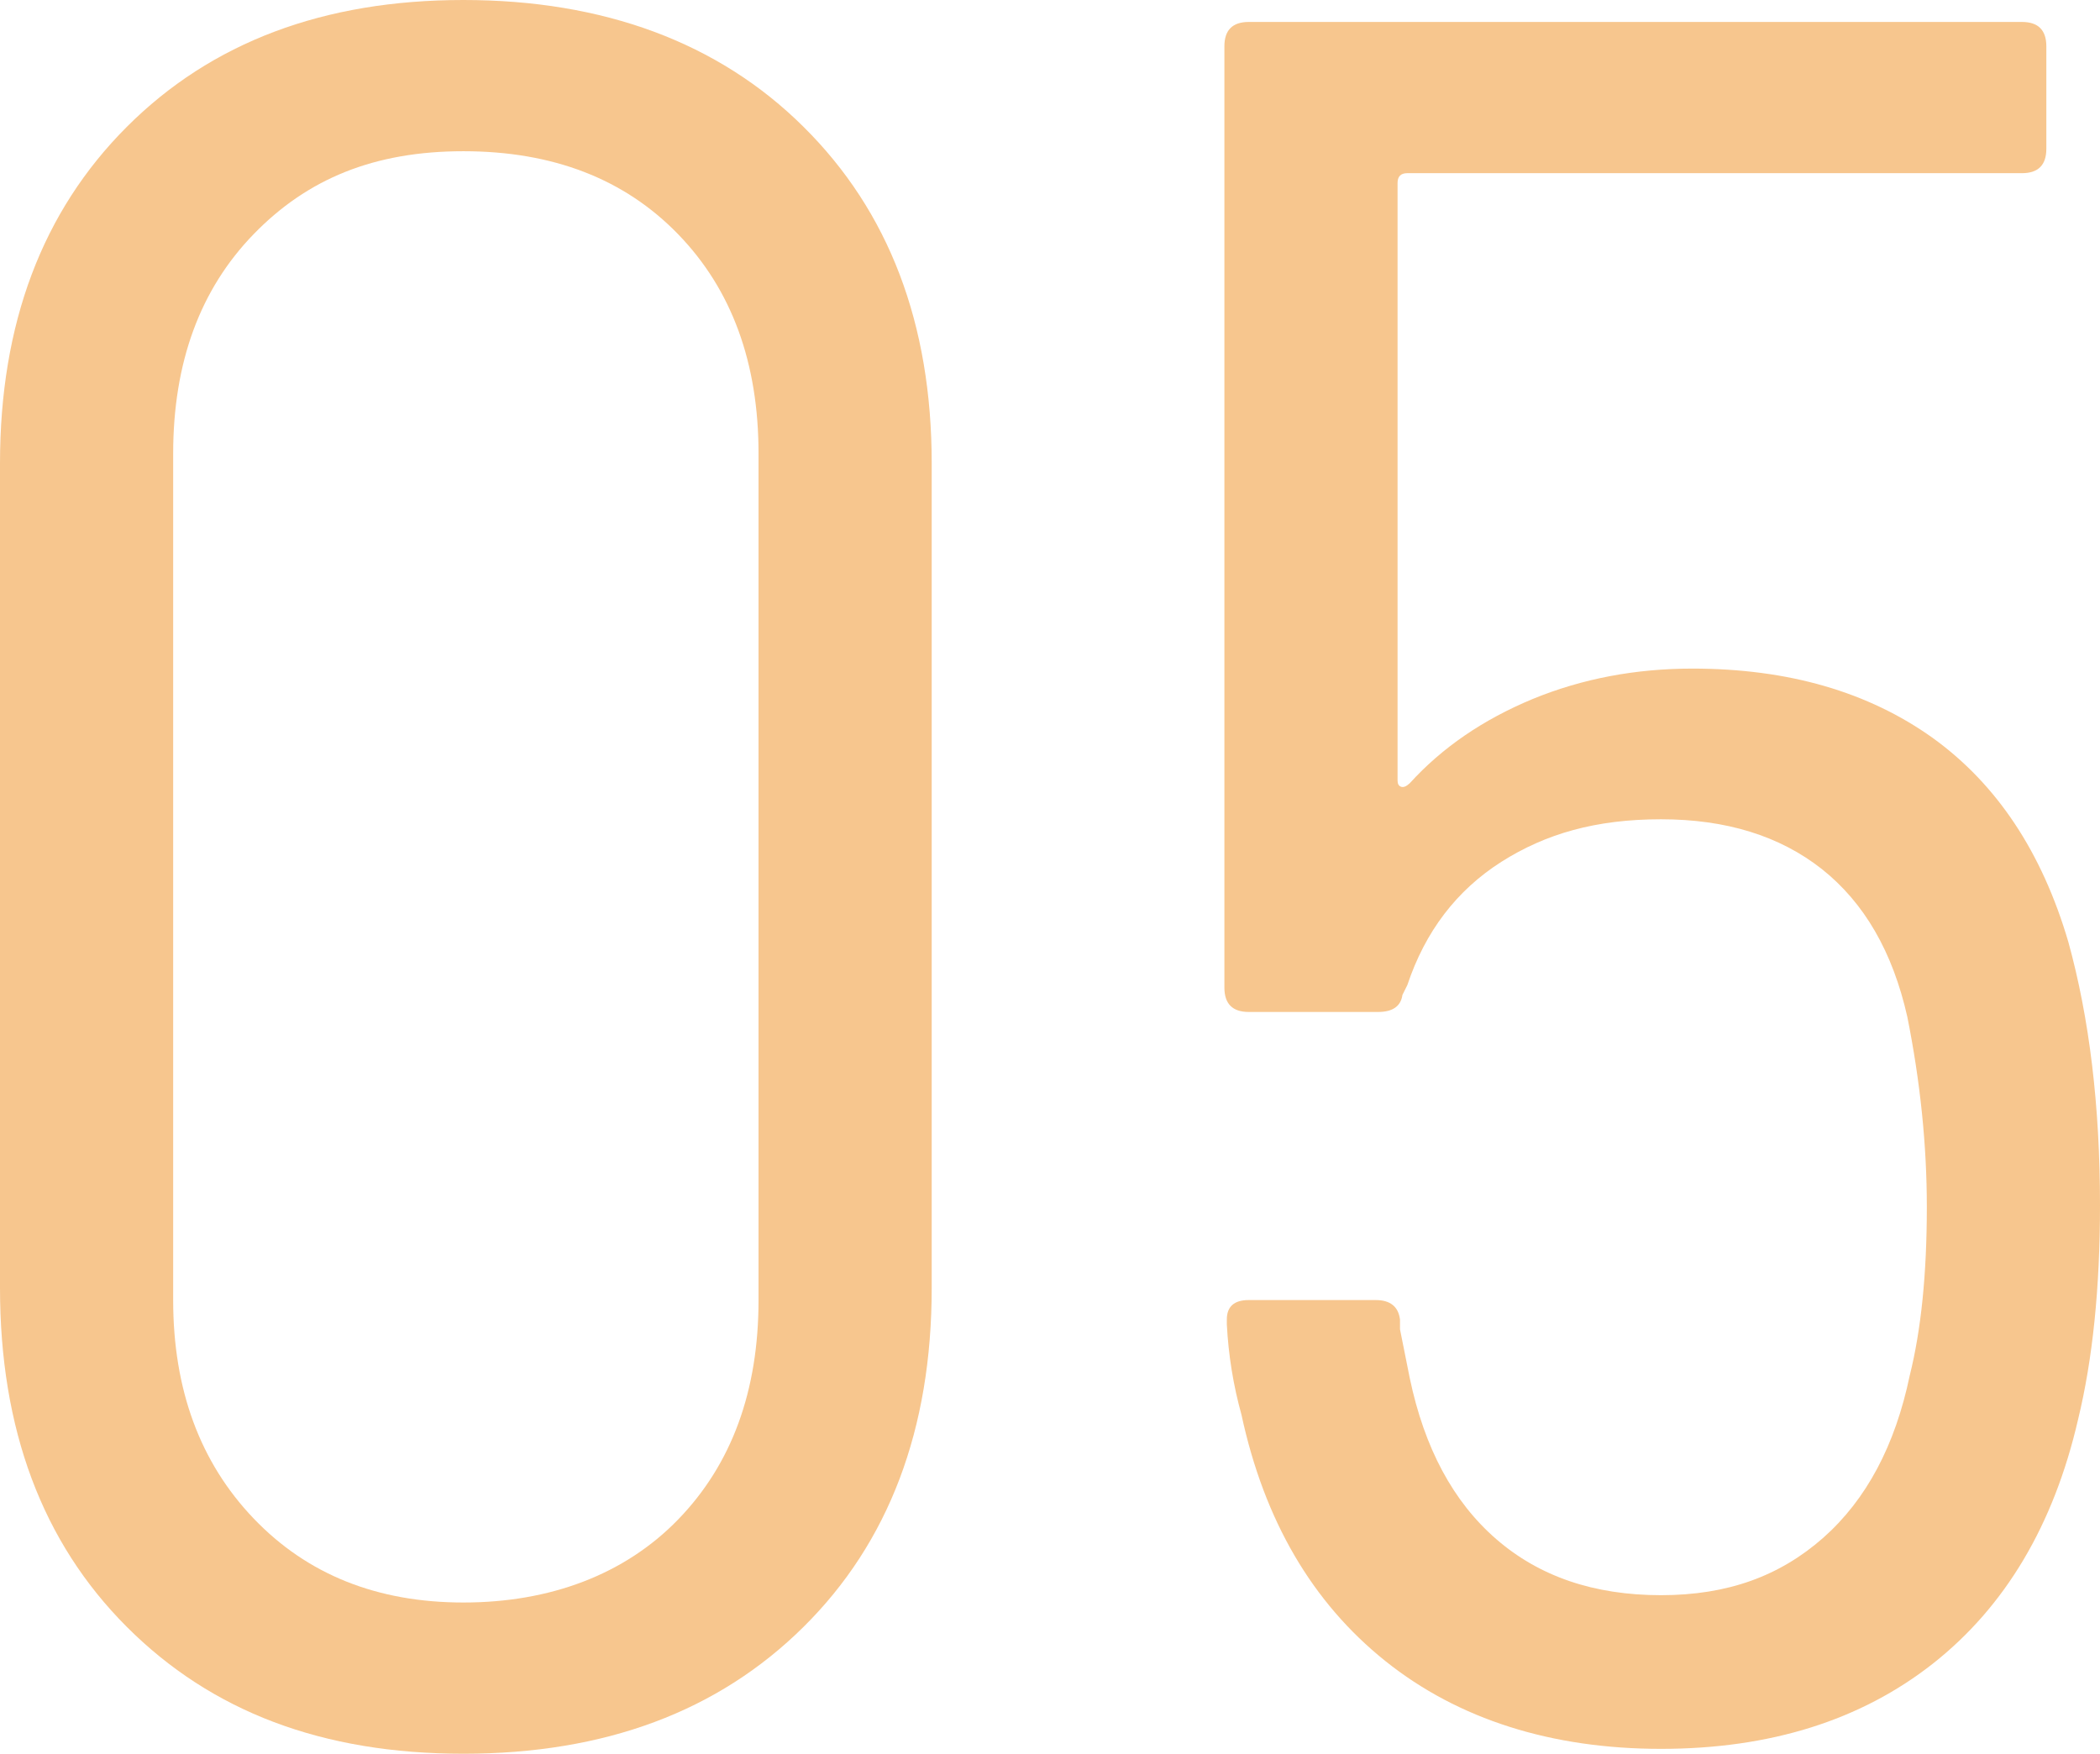 <?xml version="1.0" encoding="UTF-8"?>
<svg id="_レイヤー_1" data-name="レイヤー 1" xmlns="http://www.w3.org/2000/svg" viewBox="0 0 77.49 64.71">
  <defs>
    <style>
      .cls-1 {
        fill: #f7c68e;
        stroke-width: 0px;
      }
    </style>
  </defs>
  <path class="cls-1" d="M4.68,60.03c-3.12-3.12-4.68-7.29-4.68-12.51v-30.42C0,11.94,1.56,7.8,4.68,4.68,7.8,1.56,11.94,0,17.1,0s9.41,1.56,12.55,4.68c3.15,3.12,4.73,7.26,4.73,12.42v30.42c0,5.22-1.58,9.39-4.73,12.51-3.15,3.12-7.33,4.68-12.55,4.68s-9.3-1.56-12.42-4.68ZM25.02,56.07c1.98-2.04,2.97-4.74,2.97-8.1v-31.23c0-3.36-.99-6.06-2.97-8.1-1.98-2.04-4.62-3.06-7.92-3.06s-5.76,1.02-7.74,3.06c-1.98,2.04-2.97,4.74-2.97,8.1v31.23c0,3.3.99,5.99,2.97,8.06,1.98,2.07,4.56,3.1,7.74,3.1s5.94-1.02,7.92-3.06Z"/>
  <path class="cls-1" d="M77.49,44.46c0,3.06-.27,5.7-.81,7.92-.9,3.9-2.69,6.9-5.35,9-2.67,2.1-6.02,3.15-10.04,3.15s-7.47-1.08-10.17-3.24-4.47-5.19-5.31-9.09c-.3-1.08-.48-2.19-.54-3.33v-.18c0-.48.27-.72.81-.72h4.68c.54,0,.84.24.9.72v.36l.36,1.8c.54,2.58,1.6,4.56,3.19,5.94,1.59,1.38,3.61,2.07,6.08,2.07s4.39-.71,5.99-2.12c1.59-1.41,2.65-3.4,3.19-5.99.42-1.68.63-3.75.63-6.21,0-2.28-.24-4.62-.72-7.02-.54-2.4-1.59-4.21-3.15-5.45-1.56-1.23-3.54-1.84-5.94-1.84s-4.25.53-5.89,1.57c-1.65,1.05-2.81,2.57-3.47,4.55l-.18.36c-.06.42-.36.63-.9.63h-4.77c-.6,0-.9-.3-.9-.9V1.71c0-.6.3-.9.9-.9h28.53c.6,0,.9.3.9.9v3.78c0,.6-.3.9-.9.9h-22.68c-.24,0-.36.12-.36.36v22.05c0,.12.04.2.13.23.09.03.19-.01.32-.13,1.2-1.32,2.71-2.35,4.54-3.11,1.83-.75,3.79-1.12,5.89-1.12,3.54,0,6.49.86,8.87,2.56,2.37,1.71,4.03,4.22,5,7.52.78,2.82,1.17,6.06,1.17,9.72Z"/>
</svg>